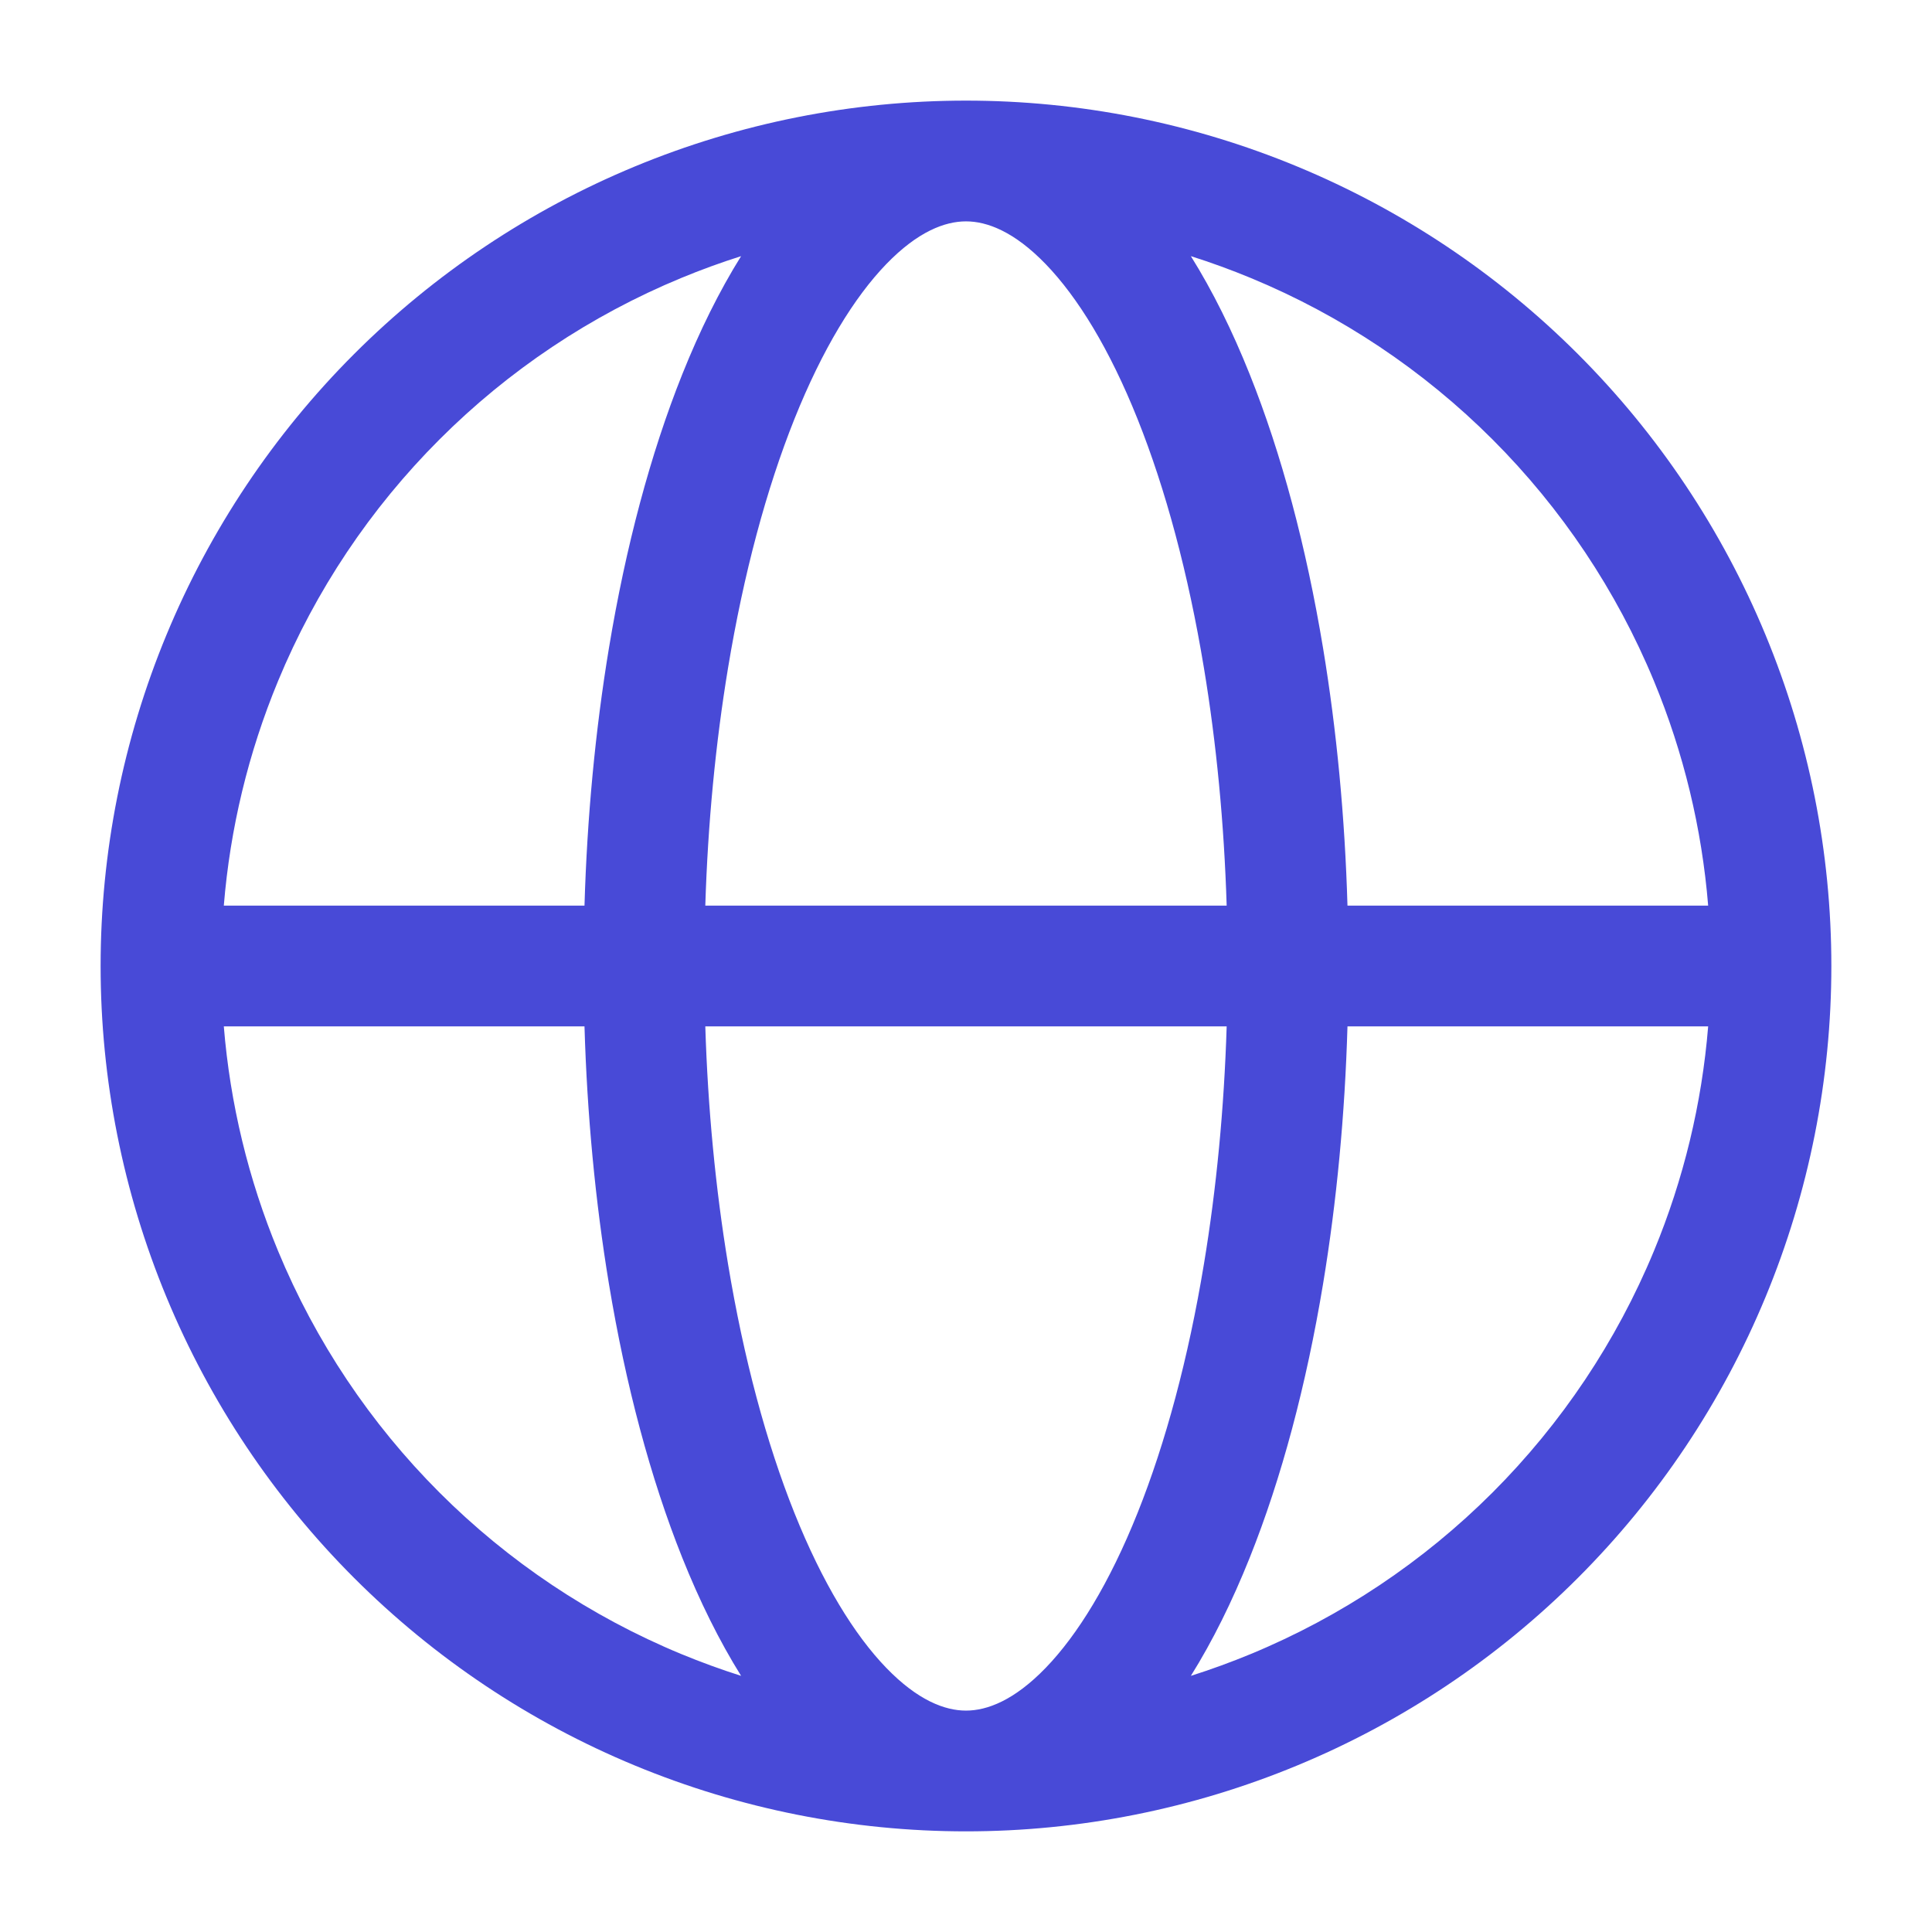 <svg width="64" height="64" viewBox="0 0 64 64" fill="none" xmlns="http://www.w3.org/2000/svg">
<path fill-rule="evenodd" clip-rule="evenodd" d="M24.55 8.485C23.878 8.698 23.214 8.94 22.56 9.211C19.567 10.45 16.848 12.267 14.558 14.558C12.267 16.848 10.45 19.567 9.211 22.56C8.227 24.935 7.622 27.445 7.414 30H19.362C19.448 27.077 19.72 24.197 20.172 21.468C20.726 18.121 21.546 15.037 22.6 12.401C23.176 10.961 23.827 9.643 24.55 8.485ZM32 3.333C28.235 3.333 24.507 4.074 21.029 5.515C17.551 6.956 14.391 9.067 11.729 11.729C9.067 14.391 6.956 17.551 5.515 21.029C4.074 24.507 3.333 28.235 3.333 32C3.333 35.764 4.074 39.492 5.515 42.97C6.956 46.448 9.067 49.608 11.729 52.27C14.391 54.932 17.551 57.044 21.029 58.484C24.507 59.925 28.235 60.666 32 60.666C35.764 60.666 39.492 59.925 42.97 58.484C46.448 57.044 49.608 54.932 52.27 52.27C54.932 49.608 57.044 46.448 58.484 42.97C59.925 39.492 60.666 35.764 60.666 32C60.666 28.235 59.925 24.507 58.484 21.029C57.044 17.551 54.932 14.391 52.27 11.729C49.608 9.067 46.448 6.956 42.97 5.515C39.492 4.074 35.764 3.333 32 3.333ZM32 7.333C31.303 7.333 30.403 7.668 29.356 8.752C28.302 9.844 27.247 11.555 26.314 13.886C25.388 16.202 24.636 18.998 24.118 22.122C23.703 24.628 23.448 27.288 23.364 30L40.635 30C40.551 27.288 40.297 24.628 39.881 22.122C39.364 18.998 38.611 16.202 37.685 13.886C36.753 11.555 35.697 9.844 34.643 8.752C33.596 7.668 32.696 7.333 32 7.333ZM44.637 30C44.552 27.077 44.28 24.197 43.828 21.468C43.273 18.121 42.454 15.037 41.399 12.401C40.823 10.961 40.173 9.643 39.449 8.485C40.121 8.698 40.785 8.94 41.439 9.211C44.432 10.45 47.151 12.267 49.442 14.558C51.732 16.848 53.549 19.567 54.789 22.56C55.773 24.935 56.377 27.445 56.585 30H44.637ZM40.635 34L23.364 34C23.448 36.711 23.703 39.371 24.118 41.878C24.636 45.002 25.388 47.797 26.314 50.113C27.247 52.444 28.302 54.155 29.356 55.247C30.403 56.331 31.303 56.666 32 56.666C32.696 56.666 33.596 56.331 34.643 55.247C35.697 54.155 36.753 52.444 37.685 50.113C38.611 47.797 39.364 45.002 39.881 41.878C40.297 39.371 40.551 36.711 40.635 34ZM39.449 55.515C40.173 54.356 40.823 53.038 41.399 51.599C42.454 48.962 43.273 45.878 43.828 42.532C44.28 39.802 44.552 36.922 44.637 34H56.585C56.377 36.554 55.773 39.064 54.789 41.439C53.549 44.432 51.732 47.151 49.442 49.442C47.151 51.732 44.432 53.549 41.439 54.789C40.785 55.059 40.121 55.302 39.449 55.515ZM24.55 55.515C23.827 54.356 23.176 53.038 22.6 51.599C21.546 48.962 20.726 45.878 20.172 42.532C19.72 39.802 19.448 36.922 19.362 34H7.414C7.622 36.554 8.227 39.064 9.211 41.439C10.45 44.432 12.267 47.151 14.558 49.442C16.848 51.732 19.567 53.549 22.56 54.789C23.214 55.059 23.878 55.302 24.55 55.515Z" fill="#484AD7"/>
</svg>
